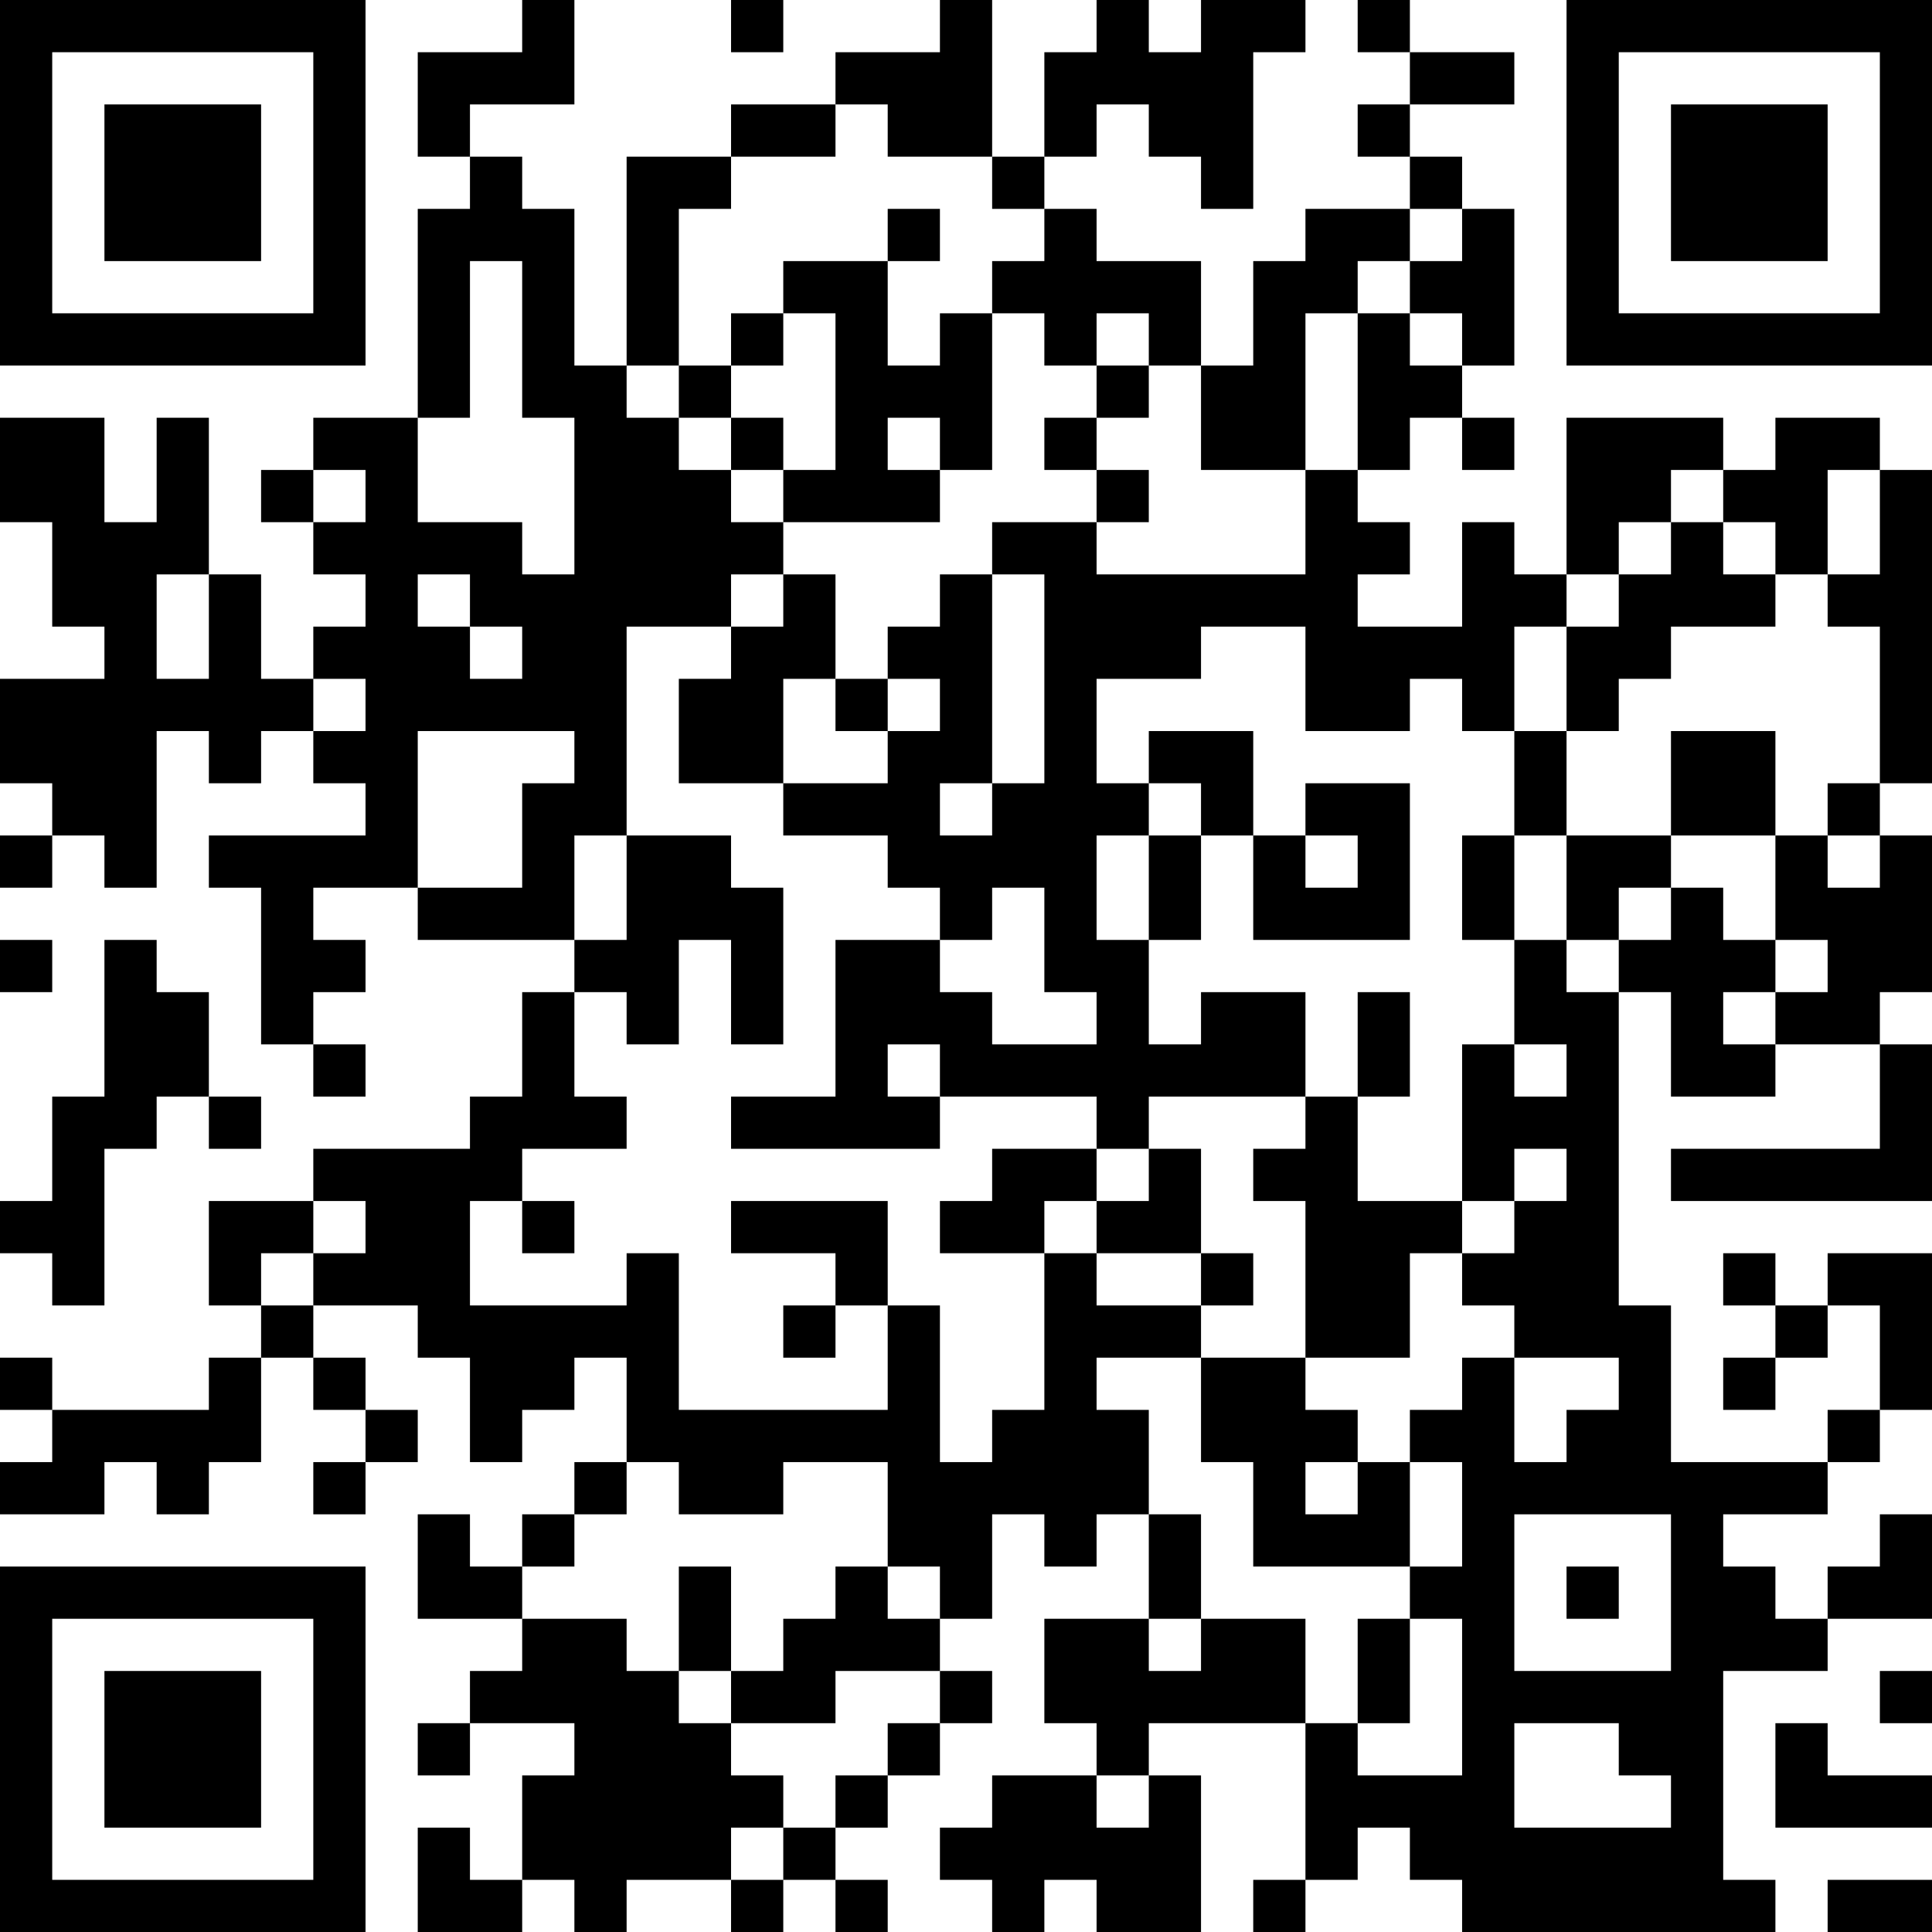 <?xml version="1.0" encoding="UTF-8"?>
<svg xmlns="http://www.w3.org/2000/svg" version="1.1" width="250" height="250" viewBox="0 0 250 250"><rect x="0" y="0" width="250" height="250" fill="#ffffff"/><g transform="scale(6.757)"><g transform="translate(0,0)"><path fill-rule="evenodd" d="M10 0L10 1L8 1L8 3L9 3L9 4L8 4L8 8L6 8L6 9L5 9L5 10L6 10L6 11L7 11L7 12L6 12L6 13L5 13L5 11L4 11L4 8L3 8L3 10L2 10L2 8L0 8L0 10L1 10L1 12L2 12L2 13L0 13L0 15L1 15L1 16L0 16L0 17L1 17L1 16L2 16L2 17L3 17L3 14L4 14L4 15L5 15L5 14L6 14L6 15L7 15L7 16L4 16L4 17L5 17L5 20L6 20L6 21L7 21L7 20L6 20L6 19L7 19L7 18L6 18L6 17L8 17L8 18L11 18L11 19L10 19L10 21L9 21L9 22L6 22L6 23L4 23L4 25L5 25L5 26L4 26L4 27L1 27L1 26L0 26L0 27L1 27L1 28L0 28L0 29L2 29L2 28L3 28L3 29L4 29L4 28L5 28L5 26L6 26L6 27L7 27L7 28L6 28L6 29L7 29L7 28L8 28L8 27L7 27L7 26L6 26L6 25L8 25L8 26L9 26L9 28L10 28L10 27L11 27L11 26L12 26L12 28L11 28L11 29L10 29L10 30L9 30L9 29L8 29L8 31L10 31L10 32L9 32L9 33L8 33L8 34L9 34L9 33L11 33L11 34L10 34L10 36L9 36L9 35L8 35L8 37L10 37L10 36L11 36L11 37L12 37L12 36L14 36L14 37L15 37L15 36L16 36L16 37L17 37L17 36L16 36L16 35L17 35L17 34L18 34L18 33L19 33L19 32L18 32L18 31L19 31L19 29L20 29L20 30L21 30L21 29L22 29L22 31L20 31L20 33L21 33L21 34L19 34L19 35L18 35L18 36L19 36L19 37L20 37L20 36L21 36L21 37L23 37L23 34L22 34L22 33L25 33L25 36L24 36L24 37L25 37L25 36L26 36L26 35L27 35L27 36L28 36L28 37L34 37L34 36L33 36L33 32L35 32L35 31L37 31L37 29L36 29L36 30L35 30L35 31L34 31L34 30L33 30L33 29L35 29L35 28L36 28L36 27L37 27L37 24L35 24L35 25L34 25L34 24L33 24L33 25L34 25L34 26L33 26L33 27L34 27L34 26L35 26L35 25L36 25L36 27L35 27L35 28L32 28L32 25L31 25L31 19L32 19L32 21L34 21L34 20L36 20L36 22L32 22L32 23L37 23L37 20L36 20L36 19L37 19L37 16L36 16L36 15L37 15L37 9L36 9L36 8L34 8L34 9L33 9L33 8L30 8L30 11L29 11L29 10L28 10L28 12L26 12L26 11L27 11L27 10L26 10L26 9L27 9L27 8L28 8L28 9L29 9L29 8L28 8L28 7L29 7L29 4L28 4L28 3L27 3L27 2L29 2L29 1L27 1L27 0L26 0L26 1L27 1L27 2L26 2L26 3L27 3L27 4L25 4L25 5L24 5L24 7L23 7L23 5L21 5L21 4L20 4L20 3L21 3L21 2L22 2L22 3L23 3L23 4L24 4L24 1L25 1L25 0L23 0L23 1L22 1L22 0L21 0L21 1L20 1L20 3L19 3L19 0L18 0L18 1L16 1L16 2L14 2L14 3L12 3L12 7L11 7L11 4L10 4L10 3L9 3L9 2L11 2L11 0ZM14 0L14 1L15 1L15 0ZM16 2L16 3L14 3L14 4L13 4L13 7L12 7L12 8L13 8L13 9L14 9L14 10L15 10L15 11L14 11L14 12L12 12L12 16L11 16L11 18L12 18L12 16L14 16L14 17L15 17L15 20L14 20L14 18L13 18L13 20L12 20L12 19L11 19L11 21L12 21L12 22L10 22L10 23L9 23L9 25L12 25L12 24L13 24L13 27L17 27L17 25L18 25L18 28L19 28L19 27L20 27L20 24L21 24L21 25L23 25L23 26L21 26L21 27L22 27L22 29L23 29L23 31L22 31L22 32L23 32L23 31L25 31L25 33L26 33L26 34L28 34L28 31L27 31L27 30L28 30L28 28L27 28L27 27L28 27L28 26L29 26L29 28L30 28L30 27L31 27L31 26L29 26L29 25L28 25L28 24L29 24L29 23L30 23L30 22L29 22L29 23L28 23L28 20L29 20L29 21L30 21L30 20L29 20L29 18L30 18L30 19L31 19L31 18L32 18L32 17L33 17L33 18L34 18L34 19L33 19L33 20L34 20L34 19L35 19L35 18L34 18L34 16L35 16L35 17L36 17L36 16L35 16L35 15L36 15L36 12L35 12L35 11L36 11L36 9L35 9L35 11L34 11L34 10L33 10L33 9L32 9L32 10L31 10L31 11L30 11L30 12L29 12L29 14L28 14L28 13L27 13L27 14L25 14L25 12L23 12L23 13L21 13L21 15L22 15L22 16L21 16L21 18L22 18L22 20L23 20L23 19L25 19L25 21L22 21L22 22L21 22L21 21L18 21L18 20L17 20L17 21L18 21L18 22L14 22L14 21L16 21L16 18L18 18L18 19L19 19L19 20L21 20L21 19L20 19L20 17L19 17L19 18L18 18L18 17L17 17L17 16L15 16L15 15L17 15L17 14L18 14L18 13L17 13L17 12L18 12L18 11L19 11L19 15L18 15L18 16L19 16L19 15L20 15L20 11L19 11L19 10L21 10L21 11L25 11L25 9L26 9L26 6L27 6L27 7L28 7L28 6L27 6L27 5L28 5L28 4L27 4L27 5L26 5L26 6L25 6L25 9L23 9L23 7L22 7L22 6L21 6L21 7L20 7L20 6L19 6L19 5L20 5L20 4L19 4L19 3L17 3L17 2ZM17 4L17 5L15 5L15 6L14 6L14 7L13 7L13 8L14 8L14 9L15 9L15 10L18 10L18 9L19 9L19 6L18 6L18 7L17 7L17 5L18 5L18 4ZM9 5L9 8L8 8L8 10L10 10L10 11L11 11L11 8L10 8L10 5ZM15 6L15 7L14 7L14 8L15 8L15 9L16 9L16 6ZM21 7L21 8L20 8L20 9L21 9L21 10L22 10L22 9L21 9L21 8L22 8L22 7ZM17 8L17 9L18 9L18 8ZM6 9L6 10L7 10L7 9ZM32 10L32 11L31 11L31 12L30 12L30 14L29 14L29 16L28 16L28 18L29 18L29 16L30 16L30 18L31 18L31 17L32 17L32 16L34 16L34 14L32 14L32 16L30 16L30 14L31 14L31 13L32 13L32 12L34 12L34 11L33 11L33 10ZM3 11L3 13L4 13L4 11ZM8 11L8 12L9 12L9 13L10 13L10 12L9 12L9 11ZM15 11L15 12L14 12L14 13L13 13L13 15L15 15L15 13L16 13L16 14L17 14L17 13L16 13L16 11ZM6 13L6 14L7 14L7 13ZM8 14L8 17L10 17L10 15L11 15L11 14ZM22 14L22 15L23 15L23 16L22 16L22 18L23 18L23 16L24 16L24 18L27 18L27 15L25 15L25 16L24 16L24 14ZM25 16L25 17L26 17L26 16ZM0 18L0 19L1 19L1 18ZM2 18L2 21L1 21L1 23L0 23L0 24L1 24L1 25L2 25L2 22L3 22L3 21L4 21L4 22L5 22L5 21L4 21L4 19L3 19L3 18ZM26 19L26 21L25 21L25 22L24 22L24 23L25 23L25 26L23 26L23 28L24 28L24 30L27 30L27 28L26 28L26 27L25 27L25 26L27 26L27 24L28 24L28 23L26 23L26 21L27 21L27 19ZM19 22L19 23L18 23L18 24L20 24L20 23L21 23L21 24L23 24L23 25L24 25L24 24L23 24L23 22L22 22L22 23L21 23L21 22ZM6 23L6 24L5 24L5 25L6 25L6 24L7 24L7 23ZM10 23L10 24L11 24L11 23ZM14 23L14 24L16 24L16 25L15 25L15 26L16 26L16 25L17 25L17 23ZM12 28L12 29L11 29L11 30L10 30L10 31L12 31L12 32L13 32L13 33L14 33L14 34L15 34L15 35L14 35L14 36L15 36L15 35L16 35L16 34L17 34L17 33L18 33L18 32L16 32L16 33L14 33L14 32L15 32L15 31L16 31L16 30L17 30L17 31L18 31L18 30L17 30L17 28L15 28L15 29L13 29L13 28ZM25 28L25 29L26 29L26 28ZM29 29L29 32L32 32L32 29ZM13 30L13 32L14 32L14 30ZM30 30L30 31L31 31L31 30ZM26 31L26 33L27 33L27 31ZM36 32L36 33L37 33L37 32ZM29 33L29 35L32 35L32 34L31 34L31 33ZM34 33L34 35L37 35L37 34L35 34L35 33ZM21 34L21 35L22 35L22 34ZM35 36L35 37L37 37L37 36ZM0 0L0 7L7 7L7 0ZM1 1L1 6L6 6L6 1ZM2 2L2 5L5 5L5 2ZM30 0L30 7L37 7L37 0ZM31 1L31 6L36 6L36 1ZM32 2L32 5L35 5L35 2ZM0 30L0 37L7 37L7 30ZM1 31L1 36L6 36L6 31ZM2 32L2 35L5 35L5 32Z" fill="#000000"/></g></g></svg>
